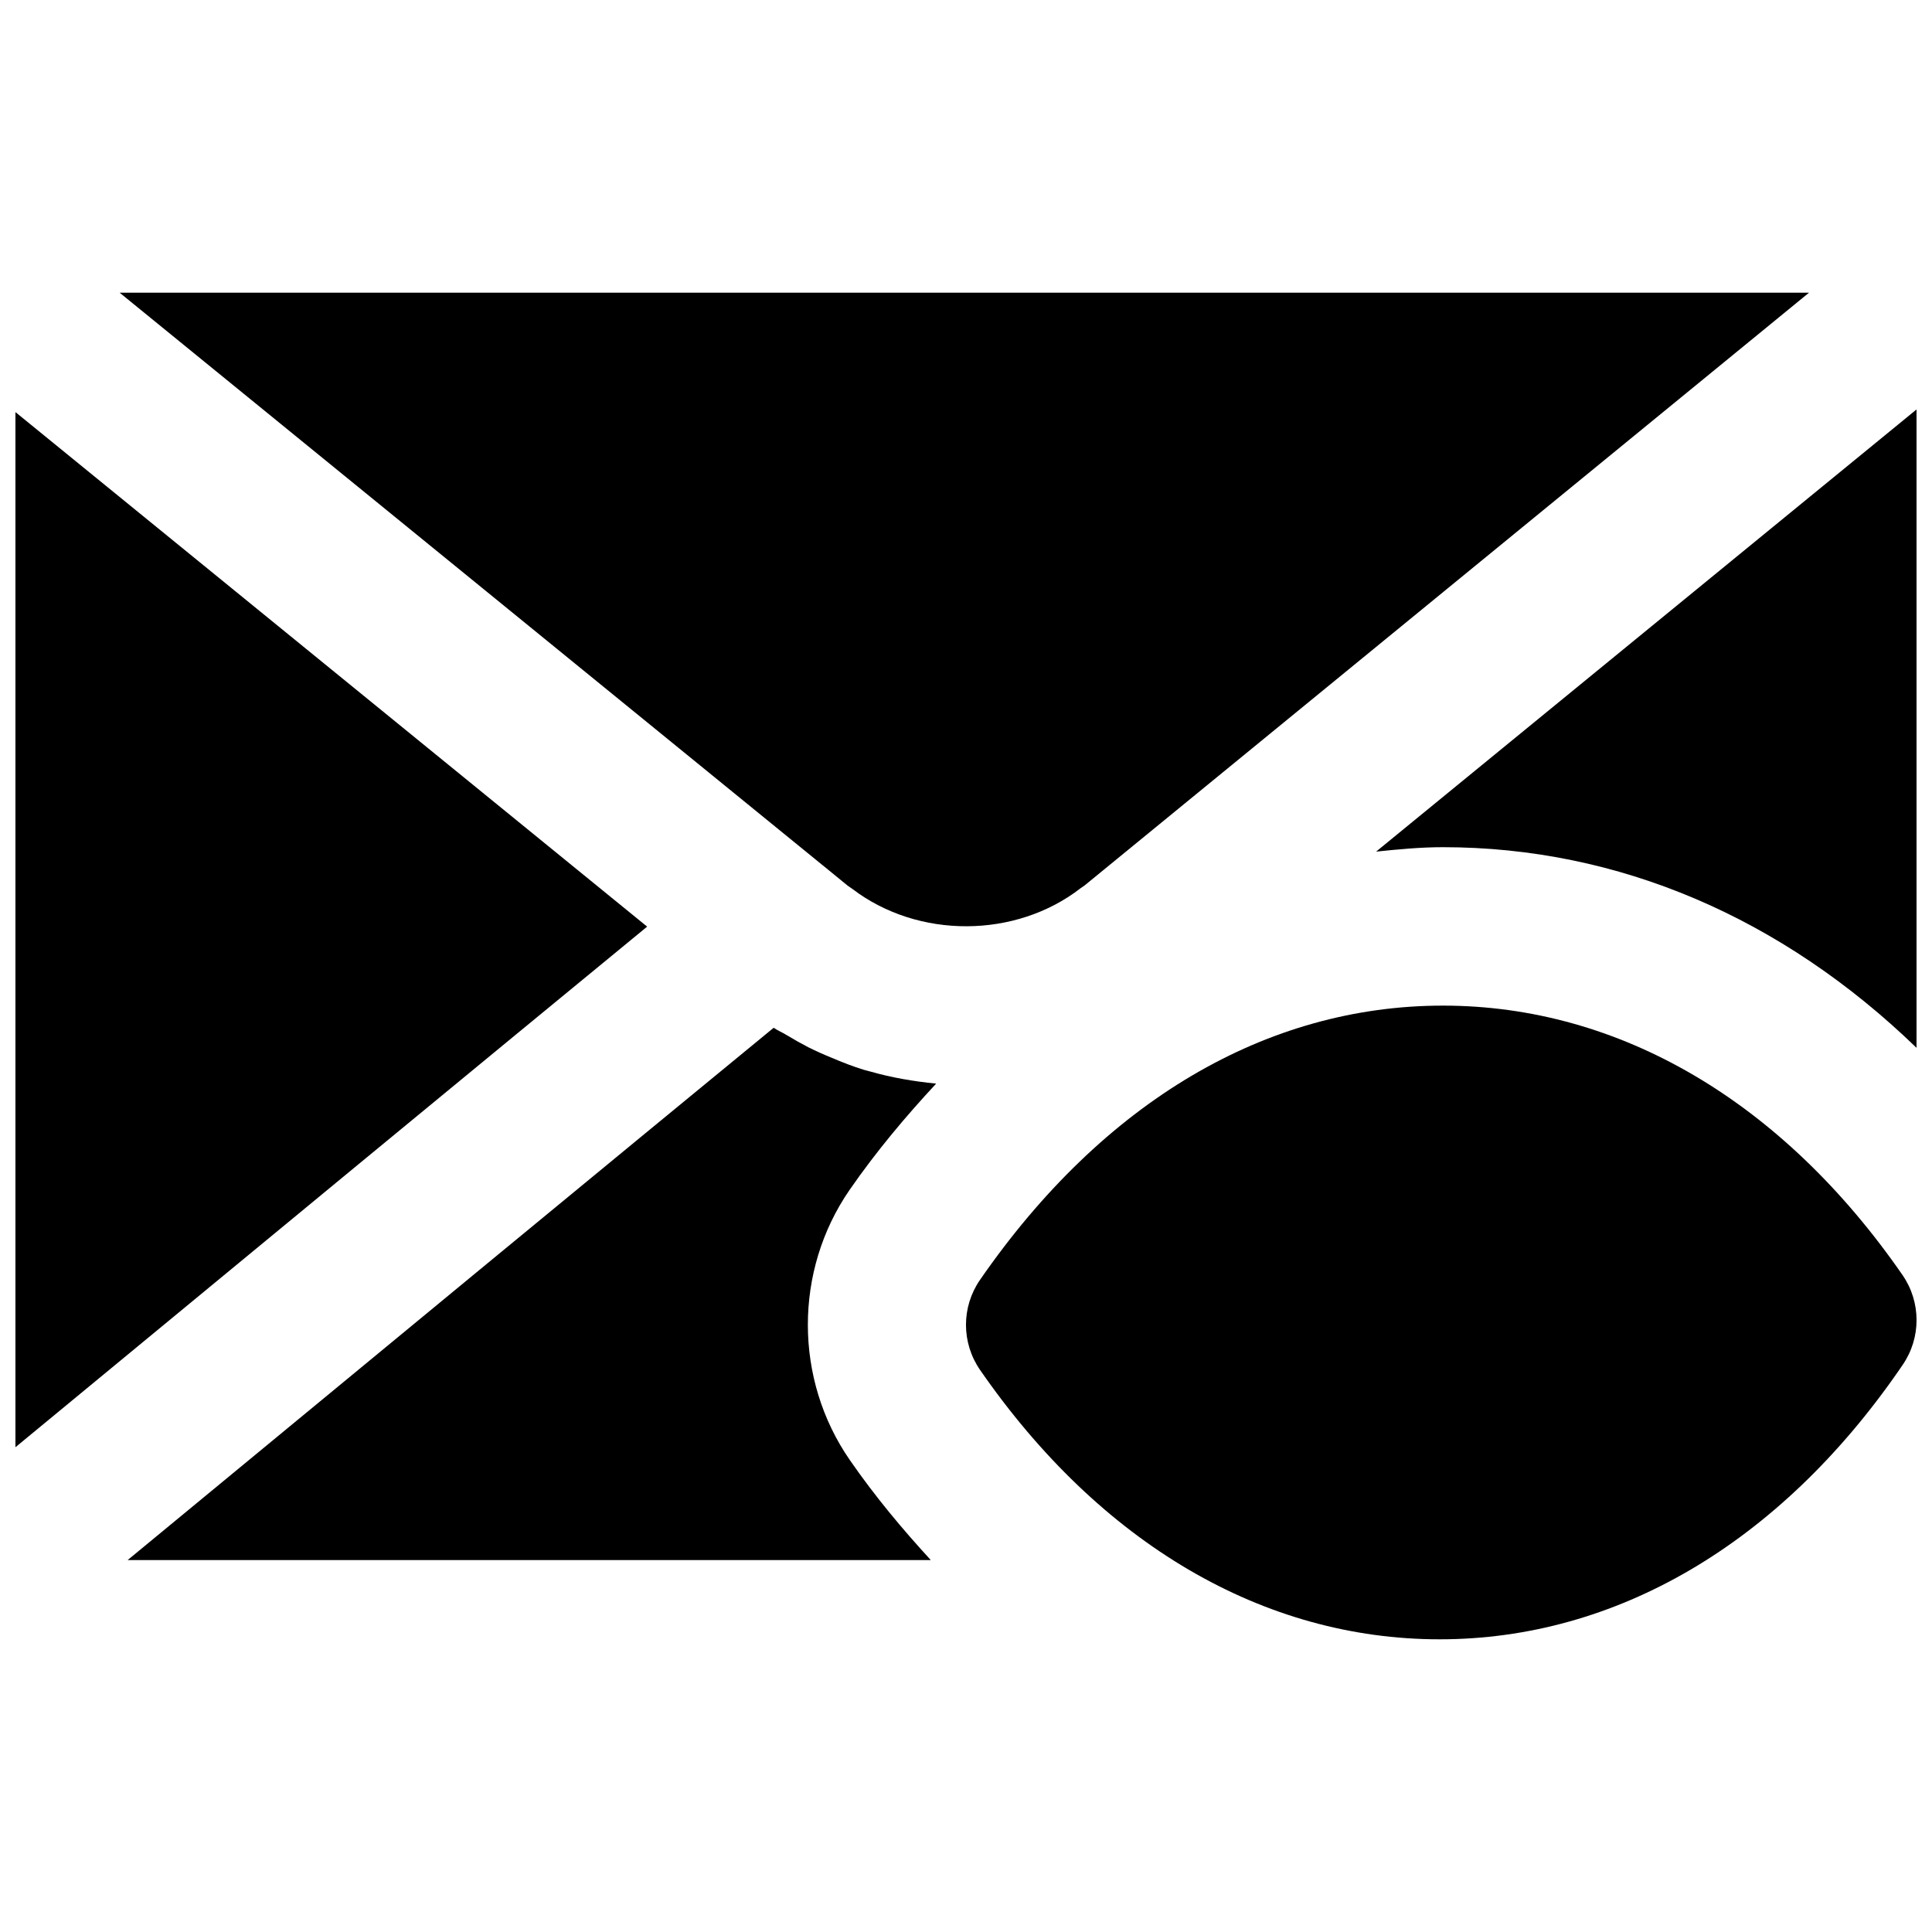 <?xml version="1.0" encoding="UTF-8"?>
<!-- Uploaded to: ICON Repo, www.svgrepo.com, Generator: ICON Repo Mixer Tools -->
<svg width="800px" height="800px" version="1.1" viewBox="144 144 512 512" xmlns="http://www.w3.org/2000/svg">
 <defs>
  <clipPath id="c">
   <path d="m399 410h252.9v169h-252.9z"/>
  </clipPath>
  <clipPath id="b">
   <path d="m148.09 253h167.91v275h-167.91z"/>
  </clipPath>
  <clipPath id="a">
   <path d="m508 252h143.9v170h-143.9z"/>
  </clipPath>
 </defs>
 <g clip-path="url(#c)">
  <path d="m526.38 410.5c-46.707 0-89.953 25.355-122.68 72.695-4.953 7.18-4.934 16.668 0.02 23.844 31.848 46.039 75.09 71.395 121.8 71.395s89.953-25.355 121.82-71.434l0.863-1.262c4.953-7.18 4.934-16.668-0.023-23.848-31.844-46.035-75.086-71.391-121.79-71.391" fill-rule="evenodd"/>
 </g>
 <g clip-path="url(#b)">
  <path d="m148.09 253.21v274.32c59.703-49.27 127.61-105.28 167.41-137.96z" fill-rule="evenodd"/>
 </g>
 <path d="m361.97 373.26 4.934 4.031 1.719 1.406c0.422 0.336 0.883 0.566 1.301 0.902 17.402 13.246 43.266 13.16 60.523-0.273 0.27-0.211 0.605-0.379 0.879-0.59l192.08-157.17h-447.7l186.2 151.65c0.02 0.02 0.039 0.02 0.062 0.043" fill-rule="evenodd"/>
 <g clip-path="url(#a)">
  <path d="m508.68 369.69c5.856-0.609 11.734-1.176 17.695-1.176 46.539 0 89.848 18.66 125.53 53.172v-169.18z" fill-rule="evenodd"/>
 </g>
 <path d="m392.08 431.17c-5.879-0.586-11.734-1.574-17.469-3.211-0.543-0.168-1.109-0.273-1.656-0.441-2.898-0.879-5.711-1.992-8.523-3.188-2.078-0.84-4.113-1.742-6.129-2.75-1.953-1.008-3.863-2.078-5.773-3.234-1.133-0.715-2.394-1.219-3.504-1.973-37.828 31.047-108.7 89.488-171.21 141.07h212.86c-7.516-8.188-14.781-16.855-21.477-26.535-14.777-21.367-14.82-50.129-0.086-71.52 7.16-10.348 14.926-19.543 22.969-28.215" fill-rule="evenodd"/>
</svg>